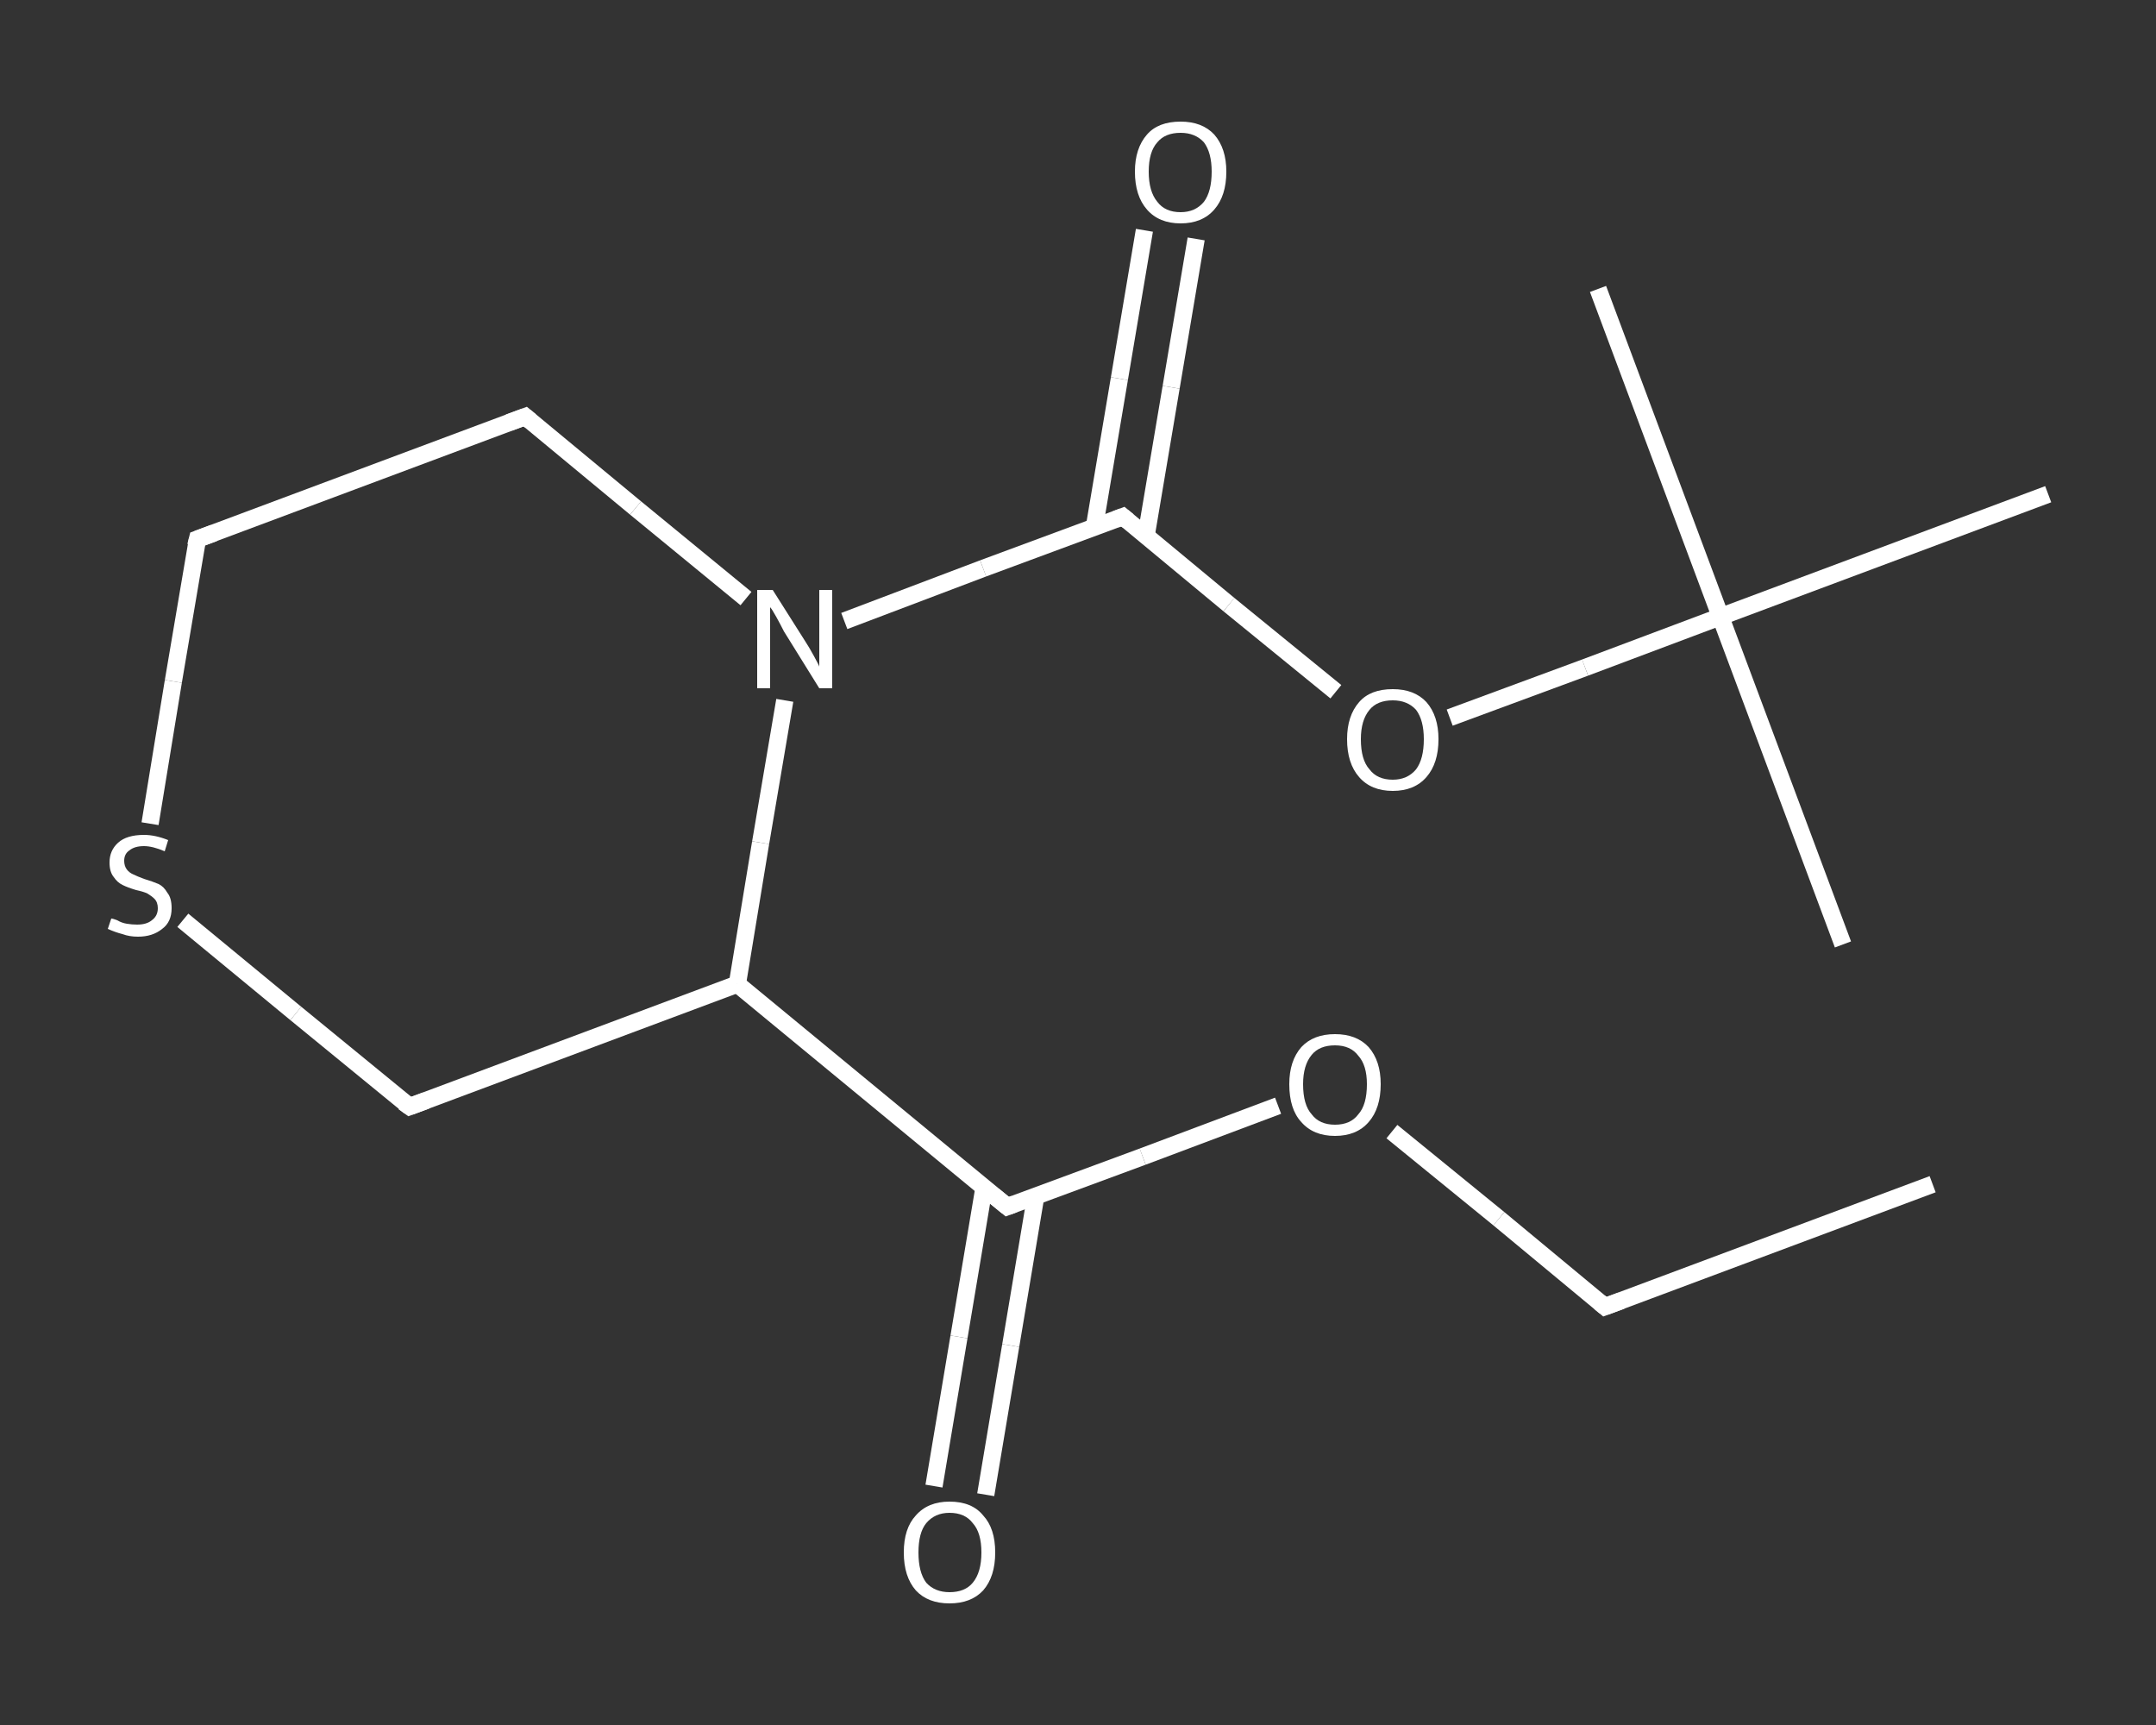 <?xml version='1.0' encoding='iso-8859-1'?>
<svg version='1.1' baseProfile='full'
              xmlns='http://www.w3.org/2000/svg'
                      xmlns:rdkit='http://www.rdkit.org/xml'
                      xmlns:xlink='http://www.w3.org/1999/xlink'
                  xml:space='preserve'
width='250px' height='200px' viewBox='0 0 250 200'>
<rect x="0" y="0" width="250" height="200" fill="#333333" stroke="none"/>
<!-- END OF HEADER -->
<rect style='opacity:1.0;fill:transparent;stroke:none' width='250.0' height='200.0' x='0.0' y='0.0'> </rect>
<path class='bond-0 atom-0 atom-1' d='M 224.1,137.3 L 186.1,151.5' style='fill:none;fill-rule:evenodd;stroke:#FFFFFF;stroke-width:2.0px;stroke-linecap:butt;stroke-linejoin:miter;stroke-opacity:1' />
<path class='bond-1 atom-1 atom-2' d='M 186.1,151.5 L 173.8,141.3' style='fill:none;fill-rule:evenodd;stroke:#FFFFFF;stroke-width:2.0px;stroke-linecap:butt;stroke-linejoin:miter;stroke-opacity:1' />
<path class='bond-1 atom-1 atom-2' d='M 173.8,141.3 L 161.4,131.2' style='fill:none;fill-rule:evenodd;stroke:#FFFFFF;stroke-width:2.0px;stroke-linecap:butt;stroke-linejoin:miter;stroke-opacity:1' />
<path class='bond-2 atom-2 atom-3' d='M 148.2,128.2 L 132.5,134.1' style='fill:none;fill-rule:evenodd;stroke:#FFFFFF;stroke-width:2.0px;stroke-linecap:butt;stroke-linejoin:miter;stroke-opacity:1' />
<path class='bond-2 atom-2 atom-3' d='M 132.5,134.1 L 116.8,139.9' style='fill:none;fill-rule:evenodd;stroke:#FFFFFF;stroke-width:2.0px;stroke-linecap:butt;stroke-linejoin:miter;stroke-opacity:1' />
<path class='bond-3 atom-3 atom-4' d='M 114.1,137.7 L 111.2,155.0' style='fill:none;fill-rule:evenodd;stroke:#FFFFFF;stroke-width:2.0px;stroke-linecap:butt;stroke-linejoin:miter;stroke-opacity:1' />
<path class='bond-3 atom-3 atom-4' d='M 111.2,155.0 L 108.3,172.3' style='fill:none;fill-rule:evenodd;stroke:#FFFFFF;stroke-width:2.0px;stroke-linecap:butt;stroke-linejoin:miter;stroke-opacity:1' />
<path class='bond-3 atom-3 atom-4' d='M 120.1,138.7 L 117.2,156.0' style='fill:none;fill-rule:evenodd;stroke:#FFFFFF;stroke-width:2.0px;stroke-linecap:butt;stroke-linejoin:miter;stroke-opacity:1' />
<path class='bond-3 atom-3 atom-4' d='M 117.2,156.0 L 114.3,173.3' style='fill:none;fill-rule:evenodd;stroke:#FFFFFF;stroke-width:2.0px;stroke-linecap:butt;stroke-linejoin:miter;stroke-opacity:1' />
<path class='bond-4 atom-3 atom-5' d='M 116.8,139.9 L 85.5,114.1' style='fill:none;fill-rule:evenodd;stroke:#FFFFFF;stroke-width:2.0px;stroke-linecap:butt;stroke-linejoin:miter;stroke-opacity:1' />
<path class='bond-5 atom-5 atom-6' d='M 85.5,114.1 L 47.5,128.3' style='fill:none;fill-rule:evenodd;stroke:#FFFFFF;stroke-width:2.0px;stroke-linecap:butt;stroke-linejoin:miter;stroke-opacity:1' />
<path class='bond-6 atom-6 atom-7' d='M 47.5,128.3 L 34.3,117.5' style='fill:none;fill-rule:evenodd;stroke:#FFFFFF;stroke-width:2.0px;stroke-linecap:butt;stroke-linejoin:miter;stroke-opacity:1' />
<path class='bond-6 atom-6 atom-7' d='M 34.3,117.5 L 21.2,106.7' style='fill:none;fill-rule:evenodd;stroke:#FFFFFF;stroke-width:2.0px;stroke-linecap:butt;stroke-linejoin:miter;stroke-opacity:1' />
<path class='bond-7 atom-7 atom-8' d='M 17.4,95.5 L 20.1,79.0' style='fill:none;fill-rule:evenodd;stroke:#FFFFFF;stroke-width:2.0px;stroke-linecap:butt;stroke-linejoin:miter;stroke-opacity:1' />
<path class='bond-7 atom-7 atom-8' d='M 20.1,79.0 L 22.9,62.5' style='fill:none;fill-rule:evenodd;stroke:#FFFFFF;stroke-width:2.0px;stroke-linecap:butt;stroke-linejoin:miter;stroke-opacity:1' />
<path class='bond-8 atom-8 atom-9' d='M 22.9,62.5 L 60.9,48.3' style='fill:none;fill-rule:evenodd;stroke:#FFFFFF;stroke-width:2.0px;stroke-linecap:butt;stroke-linejoin:miter;stroke-opacity:1' />
<path class='bond-9 atom-9 atom-10' d='M 60.9,48.3 L 73.7,58.9' style='fill:none;fill-rule:evenodd;stroke:#FFFFFF;stroke-width:2.0px;stroke-linecap:butt;stroke-linejoin:miter;stroke-opacity:1' />
<path class='bond-9 atom-9 atom-10' d='M 73.7,58.9 L 86.5,69.4' style='fill:none;fill-rule:evenodd;stroke:#FFFFFF;stroke-width:2.0px;stroke-linecap:butt;stroke-linejoin:miter;stroke-opacity:1' />
<path class='bond-10 atom-10 atom-11' d='M 97.9,72.0 L 114.0,65.9' style='fill:none;fill-rule:evenodd;stroke:#FFFFFF;stroke-width:2.0px;stroke-linecap:butt;stroke-linejoin:miter;stroke-opacity:1' />
<path class='bond-10 atom-10 atom-11' d='M 114.0,65.9 L 130.2,59.9' style='fill:none;fill-rule:evenodd;stroke:#FFFFFF;stroke-width:2.0px;stroke-linecap:butt;stroke-linejoin:miter;stroke-opacity:1' />
<path class='bond-11 atom-11 atom-12' d='M 132.9,62.1 L 135.8,44.9' style='fill:none;fill-rule:evenodd;stroke:#FFFFFF;stroke-width:2.0px;stroke-linecap:butt;stroke-linejoin:miter;stroke-opacity:1' />
<path class='bond-11 atom-11 atom-12' d='M 135.8,44.9 L 138.7,27.7' style='fill:none;fill-rule:evenodd;stroke:#FFFFFF;stroke-width:2.0px;stroke-linecap:butt;stroke-linejoin:miter;stroke-opacity:1' />
<path class='bond-11 atom-11 atom-12' d='M 126.9,61.1 L 129.8,43.9' style='fill:none;fill-rule:evenodd;stroke:#FFFFFF;stroke-width:2.0px;stroke-linecap:butt;stroke-linejoin:miter;stroke-opacity:1' />
<path class='bond-11 atom-11 atom-12' d='M 129.8,43.9 L 132.7,26.7' style='fill:none;fill-rule:evenodd;stroke:#FFFFFF;stroke-width:2.0px;stroke-linecap:butt;stroke-linejoin:miter;stroke-opacity:1' />
<path class='bond-12 atom-11 atom-13' d='M 130.2,59.9 L 142.5,70.1' style='fill:none;fill-rule:evenodd;stroke:#FFFFFF;stroke-width:2.0px;stroke-linecap:butt;stroke-linejoin:miter;stroke-opacity:1' />
<path class='bond-12 atom-11 atom-13' d='M 142.5,70.1 L 154.9,80.2' style='fill:none;fill-rule:evenodd;stroke:#FFFFFF;stroke-width:2.0px;stroke-linecap:butt;stroke-linejoin:miter;stroke-opacity:1' />
<path class='bond-13 atom-13 atom-14' d='M 168.1,83.2 L 183.8,77.4' style='fill:none;fill-rule:evenodd;stroke:#FFFFFF;stroke-width:2.0px;stroke-linecap:butt;stroke-linejoin:miter;stroke-opacity:1' />
<path class='bond-13 atom-13 atom-14' d='M 183.8,77.4 L 199.5,71.5' style='fill:none;fill-rule:evenodd;stroke:#FFFFFF;stroke-width:2.0px;stroke-linecap:butt;stroke-linejoin:miter;stroke-opacity:1' />
<path class='bond-14 atom-14 atom-15' d='M 199.5,71.5 L 213.7,109.5' style='fill:none;fill-rule:evenodd;stroke:#FFFFFF;stroke-width:2.0px;stroke-linecap:butt;stroke-linejoin:miter;stroke-opacity:1' />
<path class='bond-15 atom-14 atom-16' d='M 199.5,71.5 L 185.3,33.5' style='fill:none;fill-rule:evenodd;stroke:#FFFFFF;stroke-width:2.0px;stroke-linecap:butt;stroke-linejoin:miter;stroke-opacity:1' />
<path class='bond-16 atom-14 atom-17' d='M 199.5,71.5 L 237.5,57.3' style='fill:none;fill-rule:evenodd;stroke:#FFFFFF;stroke-width:2.0px;stroke-linecap:butt;stroke-linejoin:miter;stroke-opacity:1' />
<path class='bond-17 atom-10 atom-5' d='M 91.0,81.2 L 88.2,97.7' style='fill:none;fill-rule:evenodd;stroke:#FFFFFF;stroke-width:2.0px;stroke-linecap:butt;stroke-linejoin:miter;stroke-opacity:1' />
<path class='bond-17 atom-10 atom-5' d='M 88.2,97.7 L 85.5,114.1' style='fill:none;fill-rule:evenodd;stroke:#FFFFFF;stroke-width:2.0px;stroke-linecap:butt;stroke-linejoin:miter;stroke-opacity:1' />
<path d='M 188.0,150.8 L 186.1,151.5 L 185.5,151.0' style='fill:none;stroke:#FFFFFF;stroke-width:2.0px;stroke-linecap:butt;stroke-linejoin:miter;stroke-opacity:1;' />
<path d='M 117.6,139.6 L 116.8,139.9 L 115.2,138.6' style='fill:none;stroke:#FFFFFF;stroke-width:2.0px;stroke-linecap:butt;stroke-linejoin:miter;stroke-opacity:1;' />
<path d='M 49.4,127.6 L 47.5,128.3 L 46.8,127.8' style='fill:none;stroke:#FFFFFF;stroke-width:2.0px;stroke-linecap:butt;stroke-linejoin:miter;stroke-opacity:1;' />
<path d='M 22.7,63.3 L 22.9,62.5 L 24.8,61.8' style='fill:none;stroke:#FFFFFF;stroke-width:2.0px;stroke-linecap:butt;stroke-linejoin:miter;stroke-opacity:1;' />
<path d='M 59.0,49.0 L 60.9,48.3 L 61.5,48.8' style='fill:none;stroke:#FFFFFF;stroke-width:2.0px;stroke-linecap:butt;stroke-linejoin:miter;stroke-opacity:1;' />
<path d='M 129.4,60.2 L 130.2,59.9 L 130.8,60.4' style='fill:none;stroke:#FFFFFF;stroke-width:2.0px;stroke-linecap:butt;stroke-linejoin:miter;stroke-opacity:1;' />
<path class='atom-2' d='M 149.5 125.7
Q 149.5 123.0, 150.9 121.4
Q 152.3 119.9, 154.8 119.9
Q 157.3 119.9, 158.7 121.4
Q 160.1 123.0, 160.1 125.7
Q 160.1 128.5, 158.7 130.1
Q 157.3 131.7, 154.8 131.7
Q 152.3 131.7, 150.9 130.1
Q 149.5 128.6, 149.5 125.7
M 154.8 130.4
Q 156.6 130.4, 157.5 129.2
Q 158.5 128.1, 158.5 125.7
Q 158.5 123.5, 157.5 122.4
Q 156.6 121.2, 154.8 121.2
Q 153.0 121.2, 152.1 122.3
Q 151.1 123.5, 151.1 125.7
Q 151.1 128.1, 152.1 129.2
Q 153.0 130.4, 154.8 130.4
' fill='#FFFFFF'/>
<path class='atom-4' d='M 104.8 180.0
Q 104.8 177.2, 106.2 175.7
Q 107.6 174.1, 110.1 174.1
Q 112.7 174.1, 114.0 175.7
Q 115.4 177.2, 115.4 180.0
Q 115.4 182.8, 114.0 184.4
Q 112.6 185.9, 110.1 185.9
Q 107.6 185.9, 106.2 184.4
Q 104.8 182.8, 104.8 180.0
M 110.1 184.6
Q 111.9 184.6, 112.8 183.5
Q 113.8 182.3, 113.8 180.0
Q 113.8 177.7, 112.8 176.6
Q 111.9 175.4, 110.1 175.4
Q 108.4 175.4, 107.4 176.6
Q 106.5 177.7, 106.5 180.0
Q 106.5 182.3, 107.4 183.5
Q 108.4 184.6, 110.1 184.6
' fill='#FFFFFF'/>
<path class='atom-7' d='M 12.9 106.5
Q 13.1 106.5, 13.6 106.7
Q 14.1 107.0, 14.7 107.1
Q 15.3 107.2, 15.9 107.2
Q 17.0 107.2, 17.6 106.7
Q 18.3 106.2, 18.3 105.3
Q 18.3 104.6, 17.9 104.2
Q 17.6 103.9, 17.1 103.6
Q 16.7 103.4, 15.8 103.2
Q 14.8 102.9, 14.2 102.6
Q 13.6 102.3, 13.2 101.7
Q 12.7 101.1, 12.7 100.0
Q 12.7 98.6, 13.7 97.7
Q 14.7 96.8, 16.7 96.8
Q 18.0 96.8, 19.5 97.4
L 19.1 98.7
Q 17.7 98.1, 16.7 98.1
Q 15.6 98.1, 15.0 98.6
Q 14.4 99.0, 14.4 99.8
Q 14.4 100.4, 14.7 100.8
Q 15.0 101.2, 15.5 101.4
Q 15.9 101.6, 16.7 101.9
Q 17.7 102.2, 18.4 102.5
Q 19.0 102.8, 19.4 103.5
Q 19.9 104.1, 19.9 105.3
Q 19.9 106.9, 18.8 107.7
Q 17.7 108.6, 16.0 108.6
Q 15.0 108.6, 14.2 108.3
Q 13.4 108.1, 12.5 107.7
L 12.9 106.5
' fill='#FFFFFF'/>
<path class='atom-10' d='M 89.6 68.4
L 93.4 74.4
Q 93.8 75.0, 94.4 76.1
Q 95.0 77.2, 95.0 77.3
L 95.0 68.4
L 96.5 68.4
L 96.5 79.8
L 95.0 79.8
L 90.9 73.2
Q 90.5 72.4, 90.0 71.5
Q 89.5 70.6, 89.3 70.4
L 89.3 79.8
L 87.8 79.8
L 87.8 68.4
L 89.6 68.4
' fill='#FFFFFF'/>
<path class='atom-12' d='M 131.6 19.9
Q 131.6 17.2, 133.0 15.6
Q 134.3 14.1, 136.9 14.1
Q 139.4 14.1, 140.8 15.6
Q 142.2 17.2, 142.2 19.9
Q 142.2 22.7, 140.8 24.3
Q 139.4 25.9, 136.9 25.9
Q 134.4 25.9, 133.0 24.3
Q 131.6 22.7, 131.6 19.9
M 136.9 24.6
Q 138.6 24.6, 139.6 23.4
Q 140.5 22.2, 140.5 19.9
Q 140.5 17.7, 139.6 16.5
Q 138.6 15.4, 136.9 15.4
Q 135.1 15.4, 134.2 16.5
Q 133.2 17.6, 133.2 19.9
Q 133.2 22.2, 134.2 23.4
Q 135.1 24.6, 136.9 24.6
' fill='#FFFFFF'/>
<path class='atom-13' d='M 156.2 85.7
Q 156.2 83.0, 157.6 81.4
Q 158.9 79.9, 161.5 79.9
Q 164.0 79.9, 165.4 81.4
Q 166.8 83.0, 166.8 85.7
Q 166.8 88.5, 165.4 90.1
Q 164.0 91.7, 161.5 91.7
Q 159.0 91.7, 157.6 90.1
Q 156.2 88.5, 156.2 85.7
M 161.5 90.4
Q 163.2 90.4, 164.2 89.2
Q 165.1 88.0, 165.1 85.7
Q 165.1 83.5, 164.2 82.3
Q 163.2 81.2, 161.5 81.2
Q 159.7 81.2, 158.8 82.3
Q 157.8 83.5, 157.8 85.7
Q 157.8 88.1, 158.8 89.2
Q 159.7 90.4, 161.5 90.4
' fill='#FFFFFF'/>
</svg>
